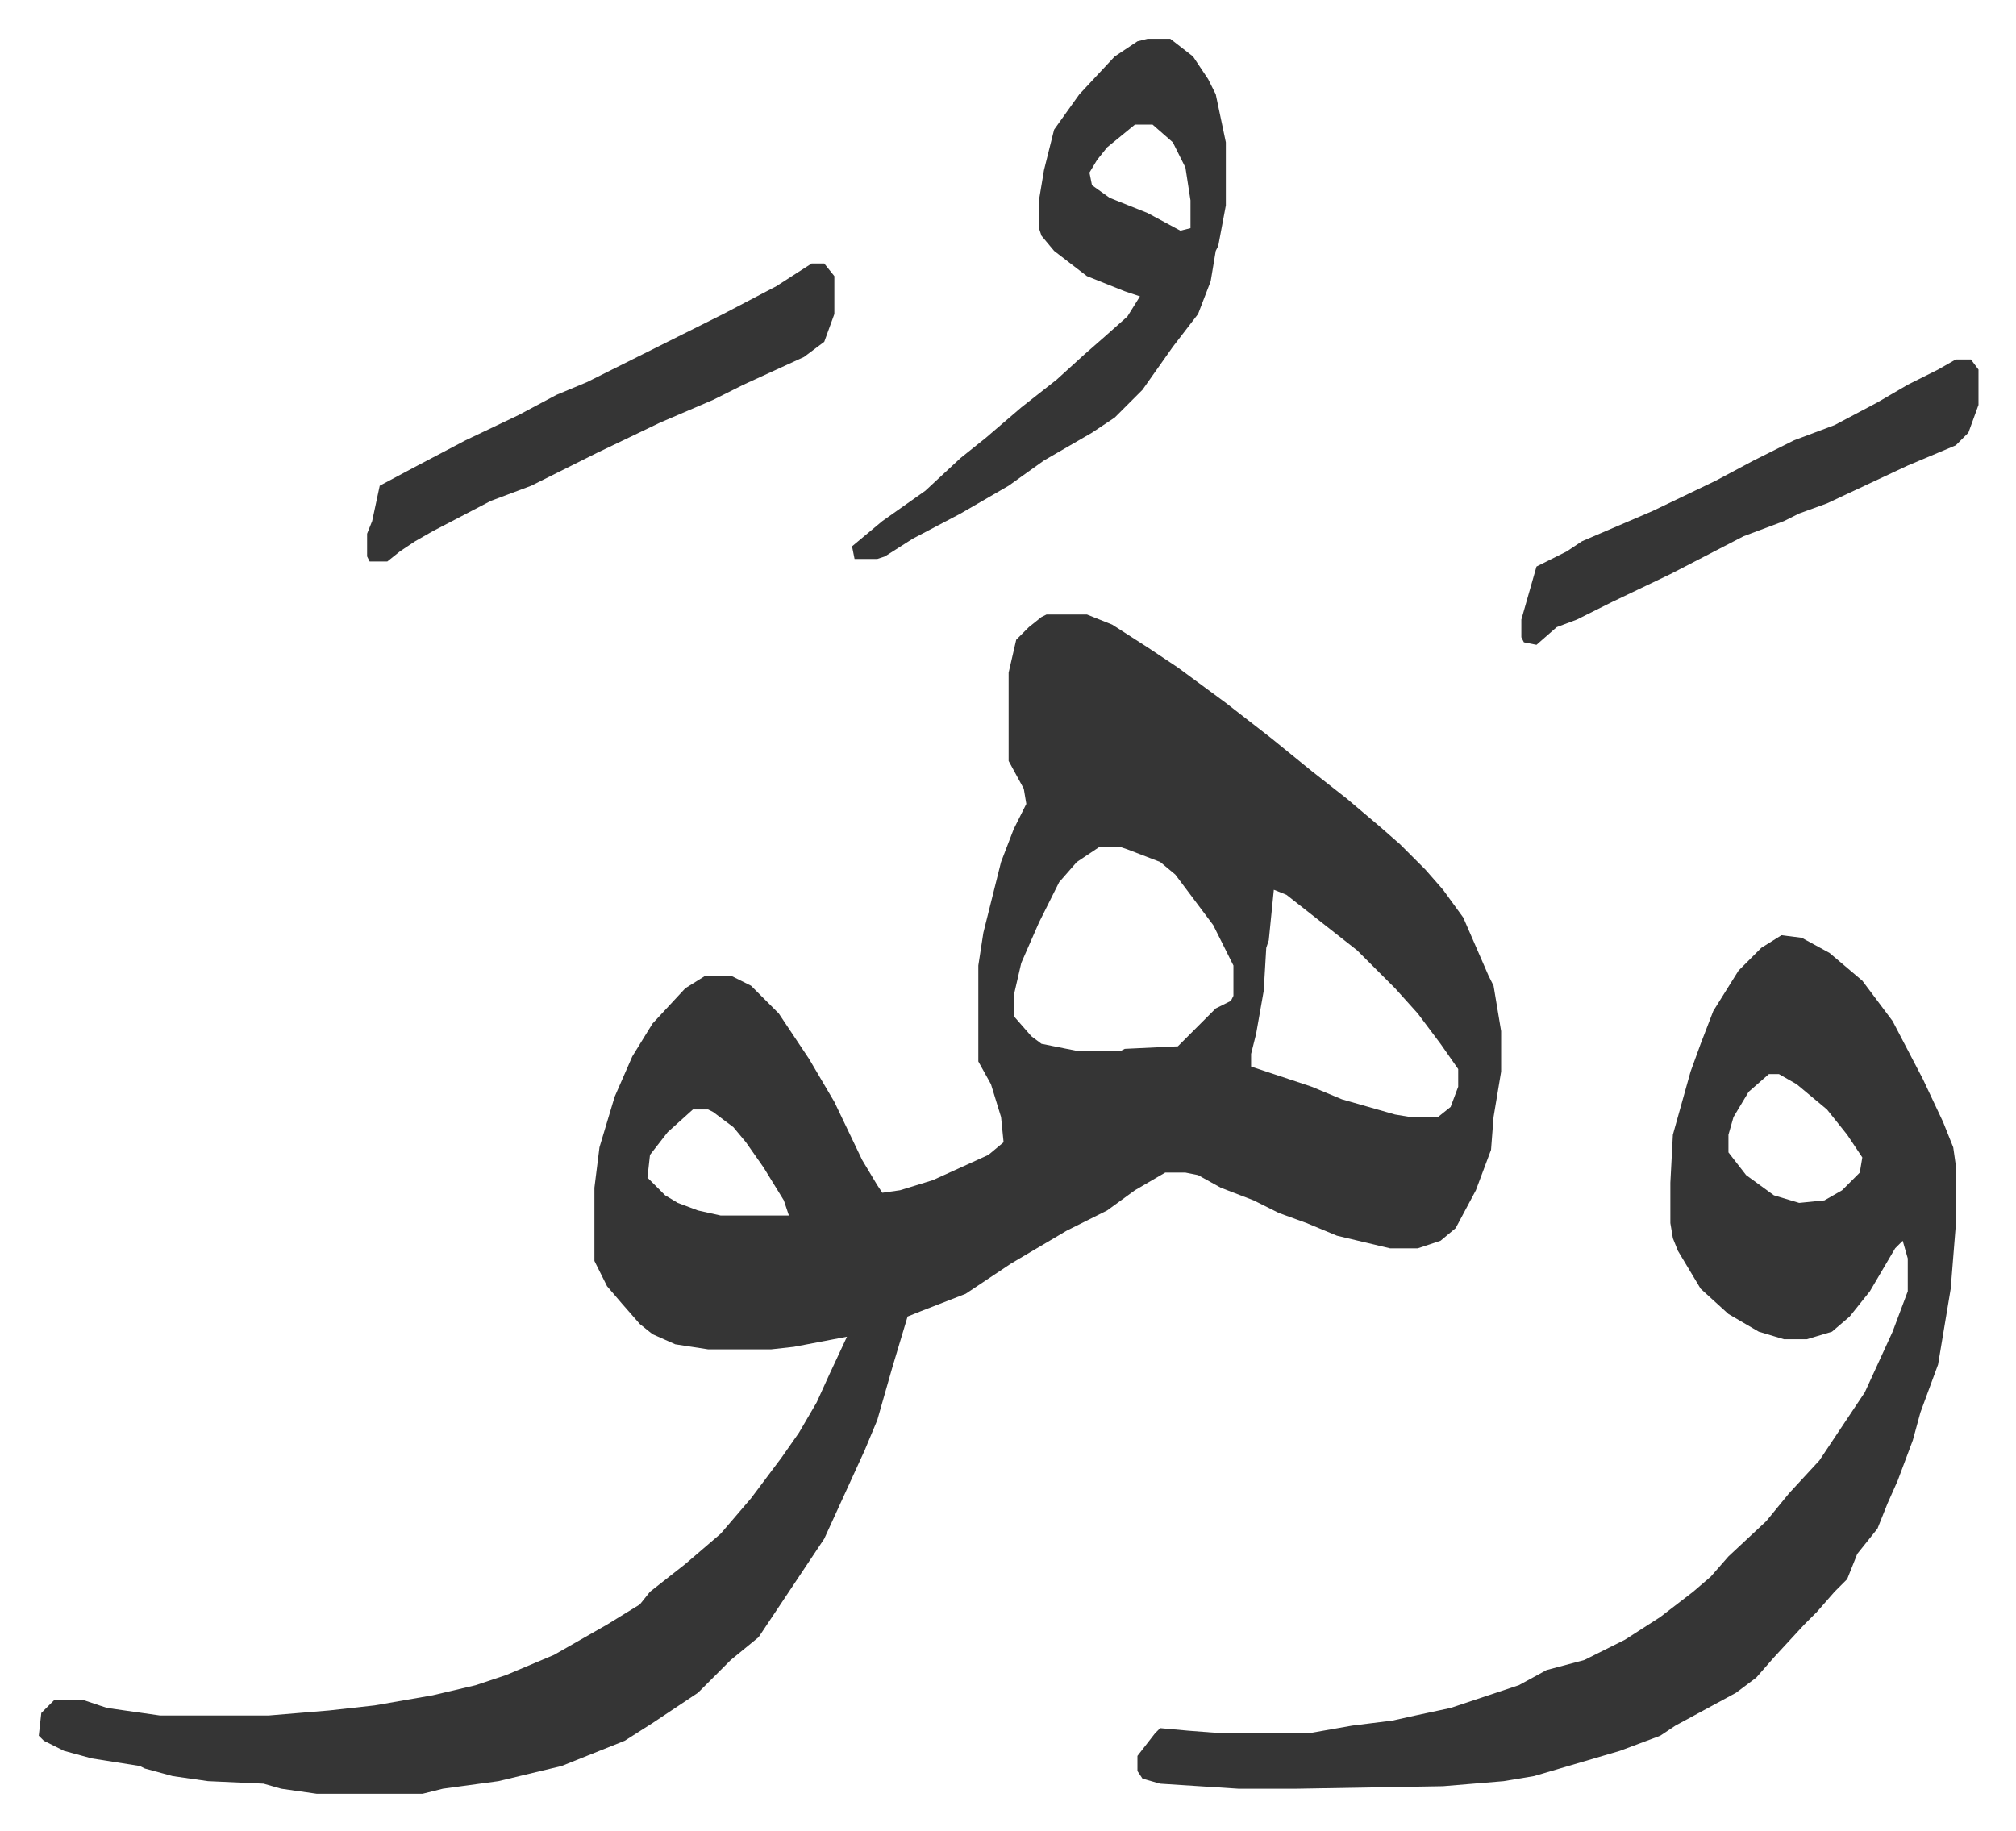 <svg xmlns="http://www.w3.org/2000/svg" role="img" viewBox="-15.35 374.65 798.20 725.20"><path fill="#353535" id="rule_normal" d="M399 618h16l10 4 14 9 12 8 19 14 18 14 16 13 14 11 13 11 8 7 10 10 7 8 8 11 10 23 2 4 3 18v16l-3 18-1 13-6 16-8 15-6 5-9 3h-11l-21-5-12-5-11-4-10-5-13-5-9-5-5-1h-8l-12 7-11 8-16 8-22 13-18 12-18 7-5 2-6 20-6 21-5 12-16 35-26 39-11 9-13 13-18 12-11 7-15 6-10 4-25 6-22 3-8 2h-42l-14-2-7-2-22-1-14-2-11-3-2-1-19-3-11-3-8-4-2-2 1-9 5-5h12l9 3 21 3h43l24-2 18-2 23-4 17-4 12-4 19-8 21-12 13-8 4-5 14-11 14-12 12-14 12-16 7-10 7-12 5-11 7-15-21 4-9 1h-25l-13-2-9-4-5-4-7-8-6-7-5-10v-29l2-16 6-20 7-16 8-13 13-14 8-5h10l8 4 11 11 12 18 10 17 11 23 6 10 2 3 7-1 13-4 22-10 6-5-1-10-4-13-5-9v-38l2-13 7-28 5-13 5-10-1-6-6-11v-35l3-13 5-5 5-4zm21 92l-9 6-7 8-8 16-7 16-3 13v8l7 8 4 3 15 3h16l2-1 21-1 15-15 6-3 1-2v-12l-8-16-6-8-9-12-6-5-13-5-3-1zm69 17l-2 20-1 3-1 17-3 17-2 8v5l24 8 12 5 21 6 6 1h11l5-4 3-8v-7l-7-10-9-12-9-10-15-15-14-11-14-11zm-230 87l-10 9-7 9-1 9 7 7 5 3 8 3 9 2h27l-2-6-8-13-7-10-5-6-8-6-2-1zm431-69l8 1 11 6 13 11 12 16 12 23 8 17 4 10 1 7v24l-2 25-5 30-7 19-3 11-6 16-4 9-4 10-8 10-4 10-5 5-7 8-5 5-12 13-7 8-8 6-24 13-6 4-16 6-17 5-17 5-12 2-24 2-58 1h-23l-31-2-7-2-2-3v-6l7-9 2-2 11 1 13 1h35l17-3 16-2 9-2 14-3 27-9 11-6 15-4 16-8 14-9 13-10 7-6 7-8 15-14 9-11 12-13 18-27 11-24 6-16v-13l-2-7-3 3-10 17-8 10-7 6-10 3h-9l-10-3-12-7-11-10-9-15-2-5-1-6v-16l1-19 7-25 4-11 5-13 10-16 9-9zm-5 55l-8 7-6 10-2 7v7l7 9 11 8 10 3 10-1 7-4 7-7 1-6-6-9-8-10-12-10-7-4zM439 390h9l9 7 6 9 3 6 4 19v25l-3 16-1 2-2 12-5 13-10 13-12 17-11 11-9 6-19 11-14 10-19 11-19 10-11 7-3 1h-9l-1-5 12-10 17-12 14-13 10-8 14-12 14-11 11-10 8-7 9-8 5-8-6-2-15-6-13-10-5-6-1-3v-11l2-12 4-16 10-14 14-15 9-6zm-5 34l-11 9-4 5-3 5 1 5 7 5 15 6 13 7 4-1v-11l-2-13-5-10-8-7zm-128 55h5l4 5v15l-4 11-8 6-24 11-12 6-21 9-25 12-16 8-10 5-16 6-23 12-7 4-6 4-5 4h-7l-1-2v-9l2-5 3-14 15-8 19-10 21-10 15-8 12-5 38-19 16-8 21-11zm453 38h6l3 4v14l-4 11-5 5-19 8-32 15-11 4-6 3-16 6-29 15-23 11-14 7-8 3-8 7-5-1-1-2v-7l6-21 12-6 6-4 28-12 25-12 15-8 16-8 16-6 17-9 12-7 12-6z"/></svg>
